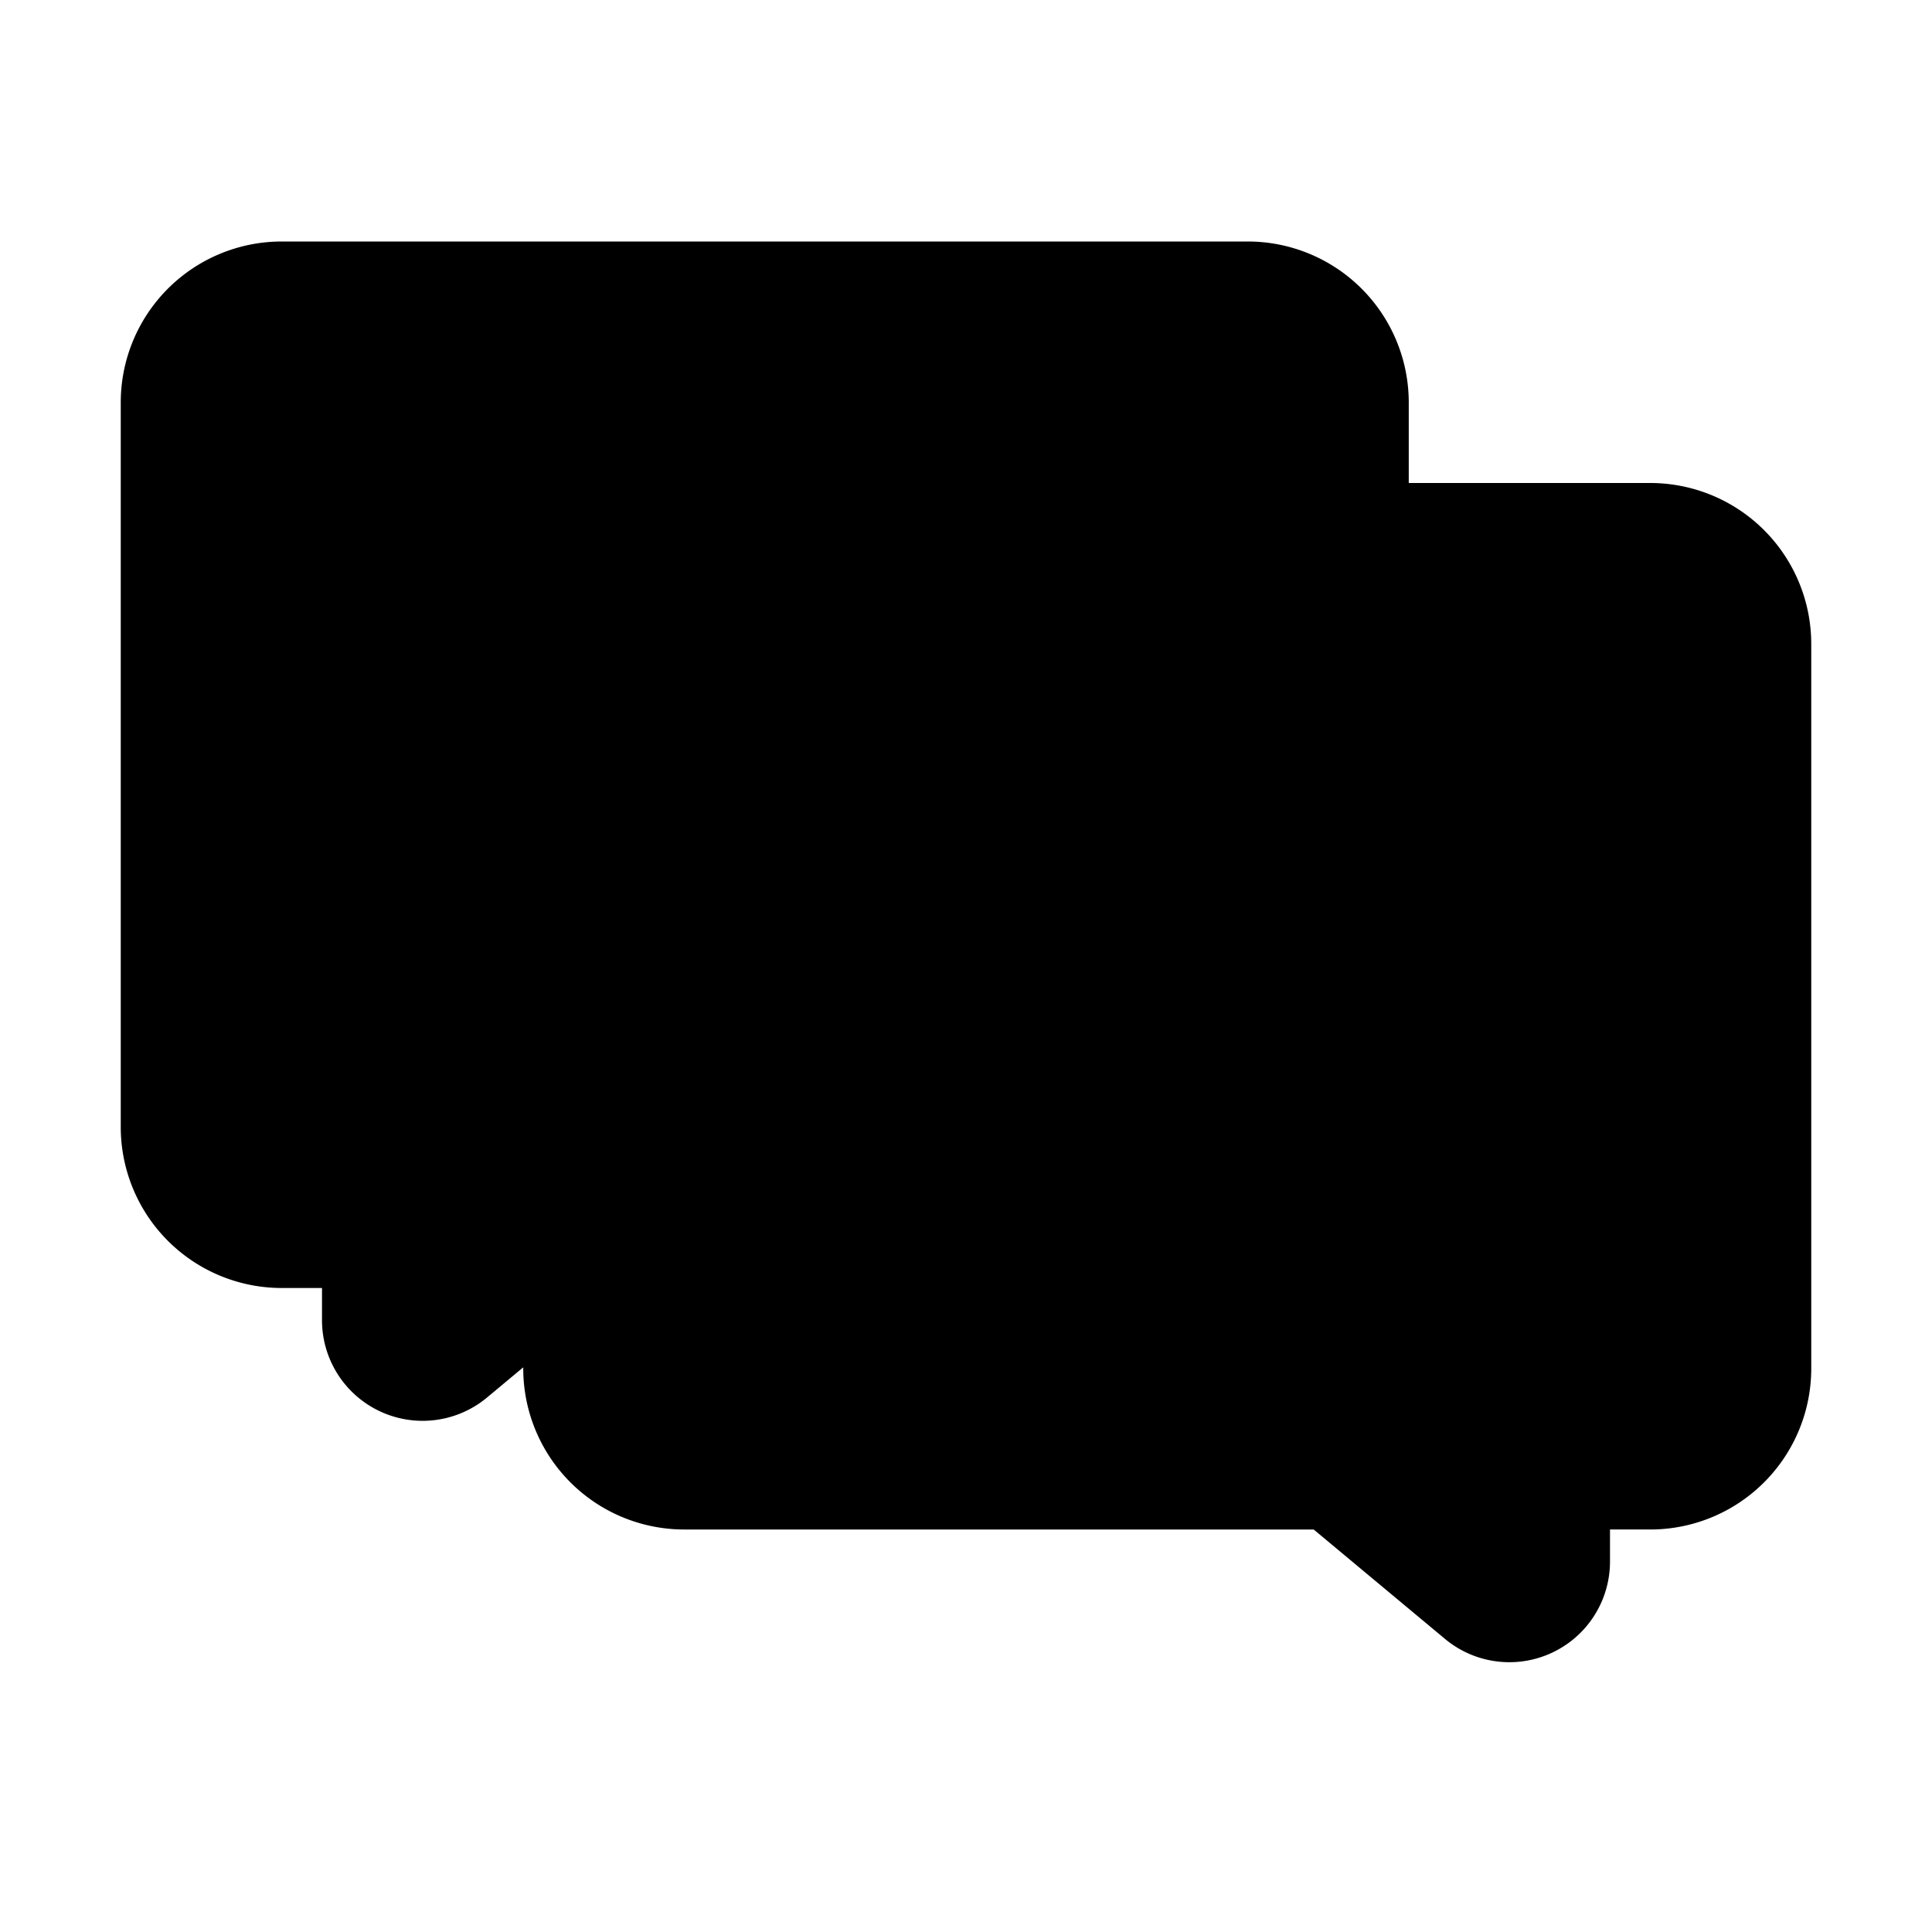 <svg viewBox="0 0 48 48" xmlns="http://www.w3.org/2000/svg"><g id="Icon"><path d="m3.682 9.127 1.891-2.235h25.166l2.269.88.368 1.585.325 19.107-1.333 2.207h-16.706l-5.331 3.163-1.146-.688-.459-2.178-3.554-.229-.975-3.554z" fill="hsl(127, 100.0%, 52.0%)"/><path d="m16 31h16l2.121-2.382-.611-20.255-2.51-1.363h-1z" fill="hsl(121, 100.0%, 42.6%)"/><path d="m33.732 12.146v16.318l-1.8 2.332-16.395.421-1.987.649a3.477 3.477 0 0 0 1.987 4.51c3.215 1.452 17.133.624 17.133.624l5.075 3.389.481-.262.806-1.33v-1.797s4.446.637 5-2.344.057-20.14.057-20.14l-2.828-1.873-6.42.191z" fill="hsl(185, 100.0%, 100.0%)"/><path d="m16 16.723v4.554a1 1 0 0 0 1.5.868l3.985-2.277a1 1 0 0 0 0-1.736l-3.985-2.277a1 1 0 0 0 -1.5.868z" fill="hsl(185, 100.0%, 100.0%)"/><path d="m34.477 22.518s.954-8.077 8.332-8.9l-6.933-1.081-1.844.191z" fill="hsl(145, 0.0%, 89.3%)"/><g fill="hsl(115, 100.0%, 25.3%)"><path d="m41 12h-6v-2a4 4 0 0 0 -4-4h-24a4 4 0 0 0 -4 4v18a4 4 0 0 0 4 4h1v.8a2.5 2.5 0 0 0 4.1 1.921l.9-.75v.029a4 4 0 0 0 4 4h15.638l3.262 2.718a2.5 2.5 0 0 0 4.1-1.918v-.8h1a4 4 0 0 0 4-4v-18a4 4 0 0 0 -4-4zm-30.181 21.182a.5.5 0 0 1 -.819-.382v-1.8a1 1 0 0 0 -1-1h-2a2 2 0 0 1 -2-2v-18a2 2 0 0 1 2-2h24a2 2 0 0 1 2 2v18a2 2 0 0 1 -2 2h-15.638a2 2 0 0 0 -1.281.464zm32.181.818a2 2 0 0 1 -2 2h-2a1 1 0 0 0 -1 1v1.8a.5.5 0 0 1 -.819.385l-3.262-2.718a2 2 0 0 0 -1.281-.467h-15.638a2 2 0 0 1 -2-2v-1.7l.362-.3h15.638a4 4 0 0 0 4-4v-14h6a2 2 0 0 1 2 2z"/><path d="m26 20.85a.85.85 0 0 0 .85-.85v-2a.85.85 0 0 0 -1.7 0v2a.85.85 0 0 0 .85.85z"/><path d="m30 21.85a.85.85 0 0 0 .85-.85v-4a.85.85 0 0 0 -1.7 0v4a.85.85 0 0 0 .85.85z"/><path d="m12 17.15a.85.85 0 0 0 -.85.85v2a.85.85 0 1 0 1.7 0v-2a.85.85 0 0 0 -.85-.85z"/><path d="m8 16.15a.85.85 0 0 0 -.85.85v4a.85.85 0 1 0 1.7 0v-4a.85.85 0 0 0 -.85-.85z"/><path d="m16.071 22.876a1.834 1.834 0 0 0 1.847.007l3.982-2.277a1.85 1.85 0 0 0 0-3.212l-3.984-2.277a1.851 1.851 0 0 0 -2.768 1.606v4.554a1.829 1.829 0 0 0 .923 1.599zm.779-6.153a.139.139 0 0 1 .075-.129.141.141 0 0 1 .075-.022.149.149 0 0 1 .074.021l3.985 2.277a.149.149 0 0 1 0 .26l-3.985 2.277a.136.136 0 0 1 -.149 0 .139.139 0 0 1 -.075-.129z"/></g></g></svg>